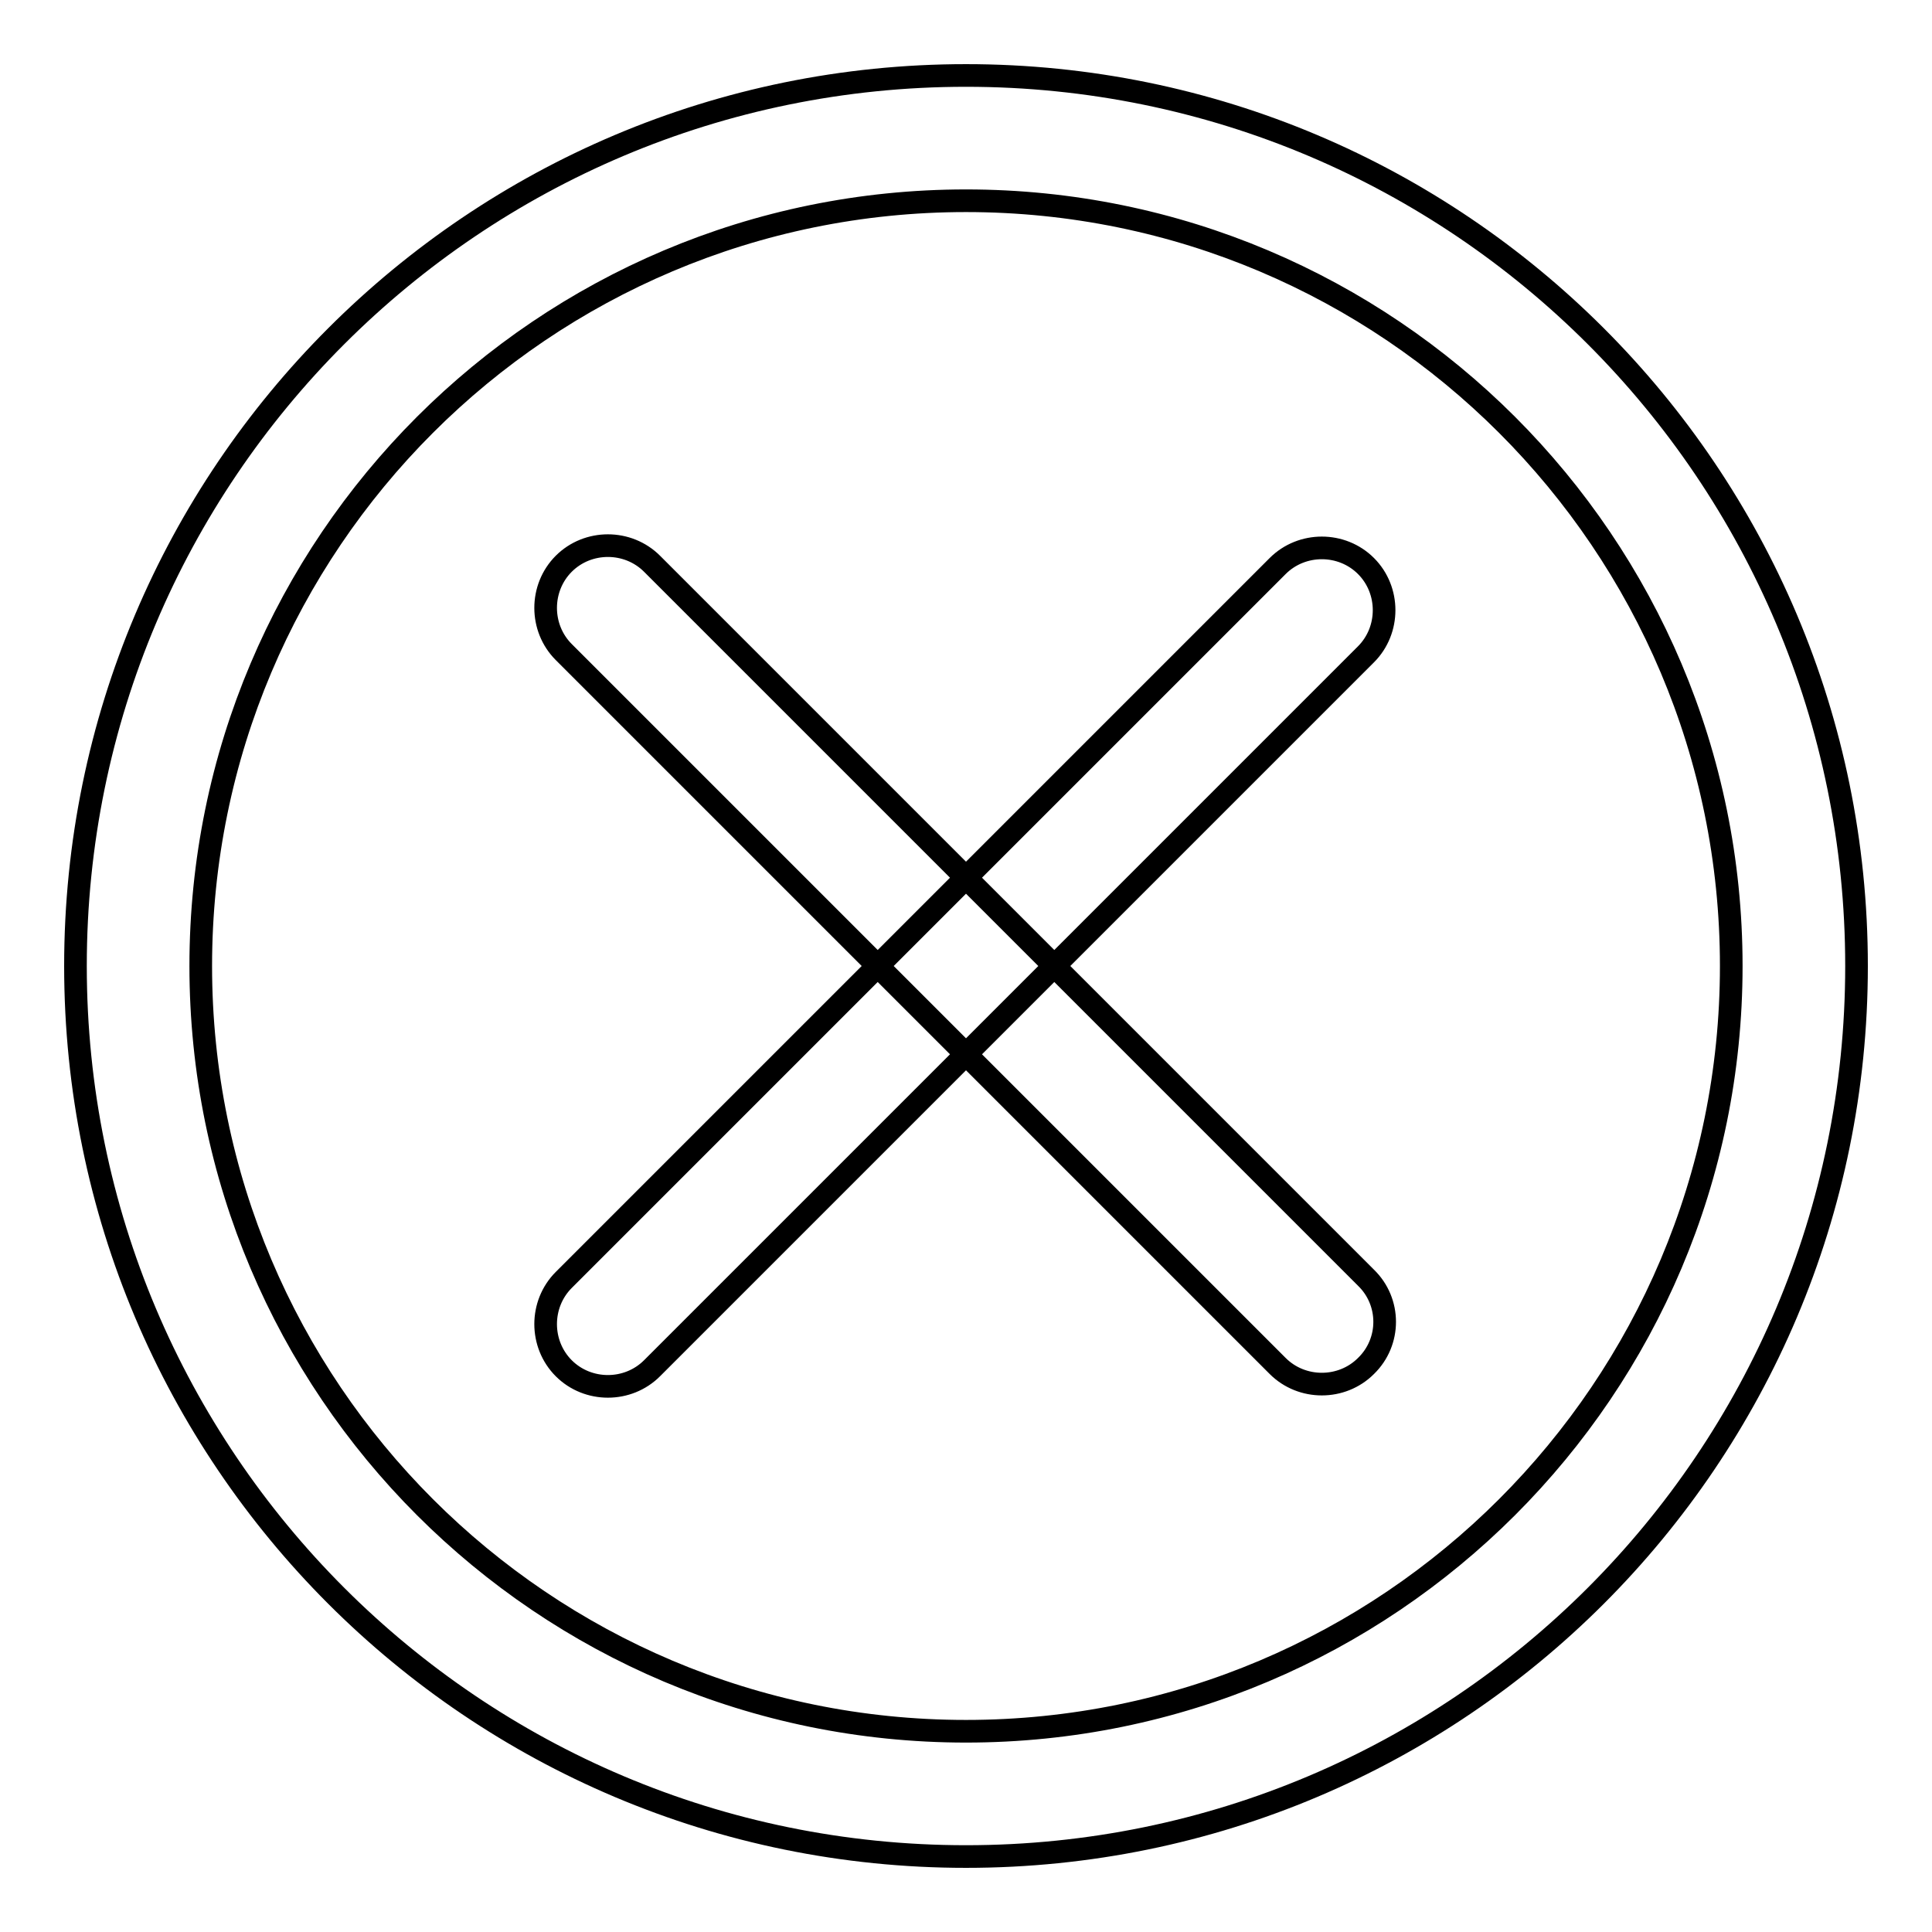 <?xml version="1.0" encoding="utf-8"?>
<!-- Svg Vector Icons : http://www.onlinewebfonts.com/icon -->
<!DOCTYPE svg PUBLIC "-//W3C//DTD SVG 1.1//EN" "http://www.w3.org/Graphics/SVG/1.1/DTD/svg11.dtd">
<svg version="1.1" xmlns="http://www.w3.org/2000/svg" xmlns:xlink="http://www.w3.org/1999/xlink" x="0px" y="0px" viewBox="0 0 256 256" enable-background="new 0 0 256 256" xml:space="preserve">
<g> <path stroke-width="3" fill-opacity="0" stroke="#000000"  d="M128,229.4c56,0,101.4-45.4,101.4-101.4C229.4,72,184,26.6,128,26.6C72,26.6,26.6,72,26.6,128 C26.6,184,72,229.4,128,229.4z M128,246c-65.2,0-118-52.8-118-118S62.8,10,128,10s118,52.8,118,118S193.2,246,128,246z M181,75 c3.2,3.2,3.2,8.5,0,11.7l-94.6,94.6c-3.2,3.2-8.5,3.2-11.7,0c-3.2-3.2-3.2-8.5,0-11.7L169.3,75C172.5,71.8,177.8,71.8,181,75 L181,75z M181,181c-3.2,3.2-8.5,3.2-11.7,0L74.7,86.4c-3.2-3.2-3.2-8.5,0-11.7c3.2-3.2,8.5-3.2,11.7,0l94.6,94.6 C184.3,172.5,184.3,177.8,181,181z"/></g>
</svg>
